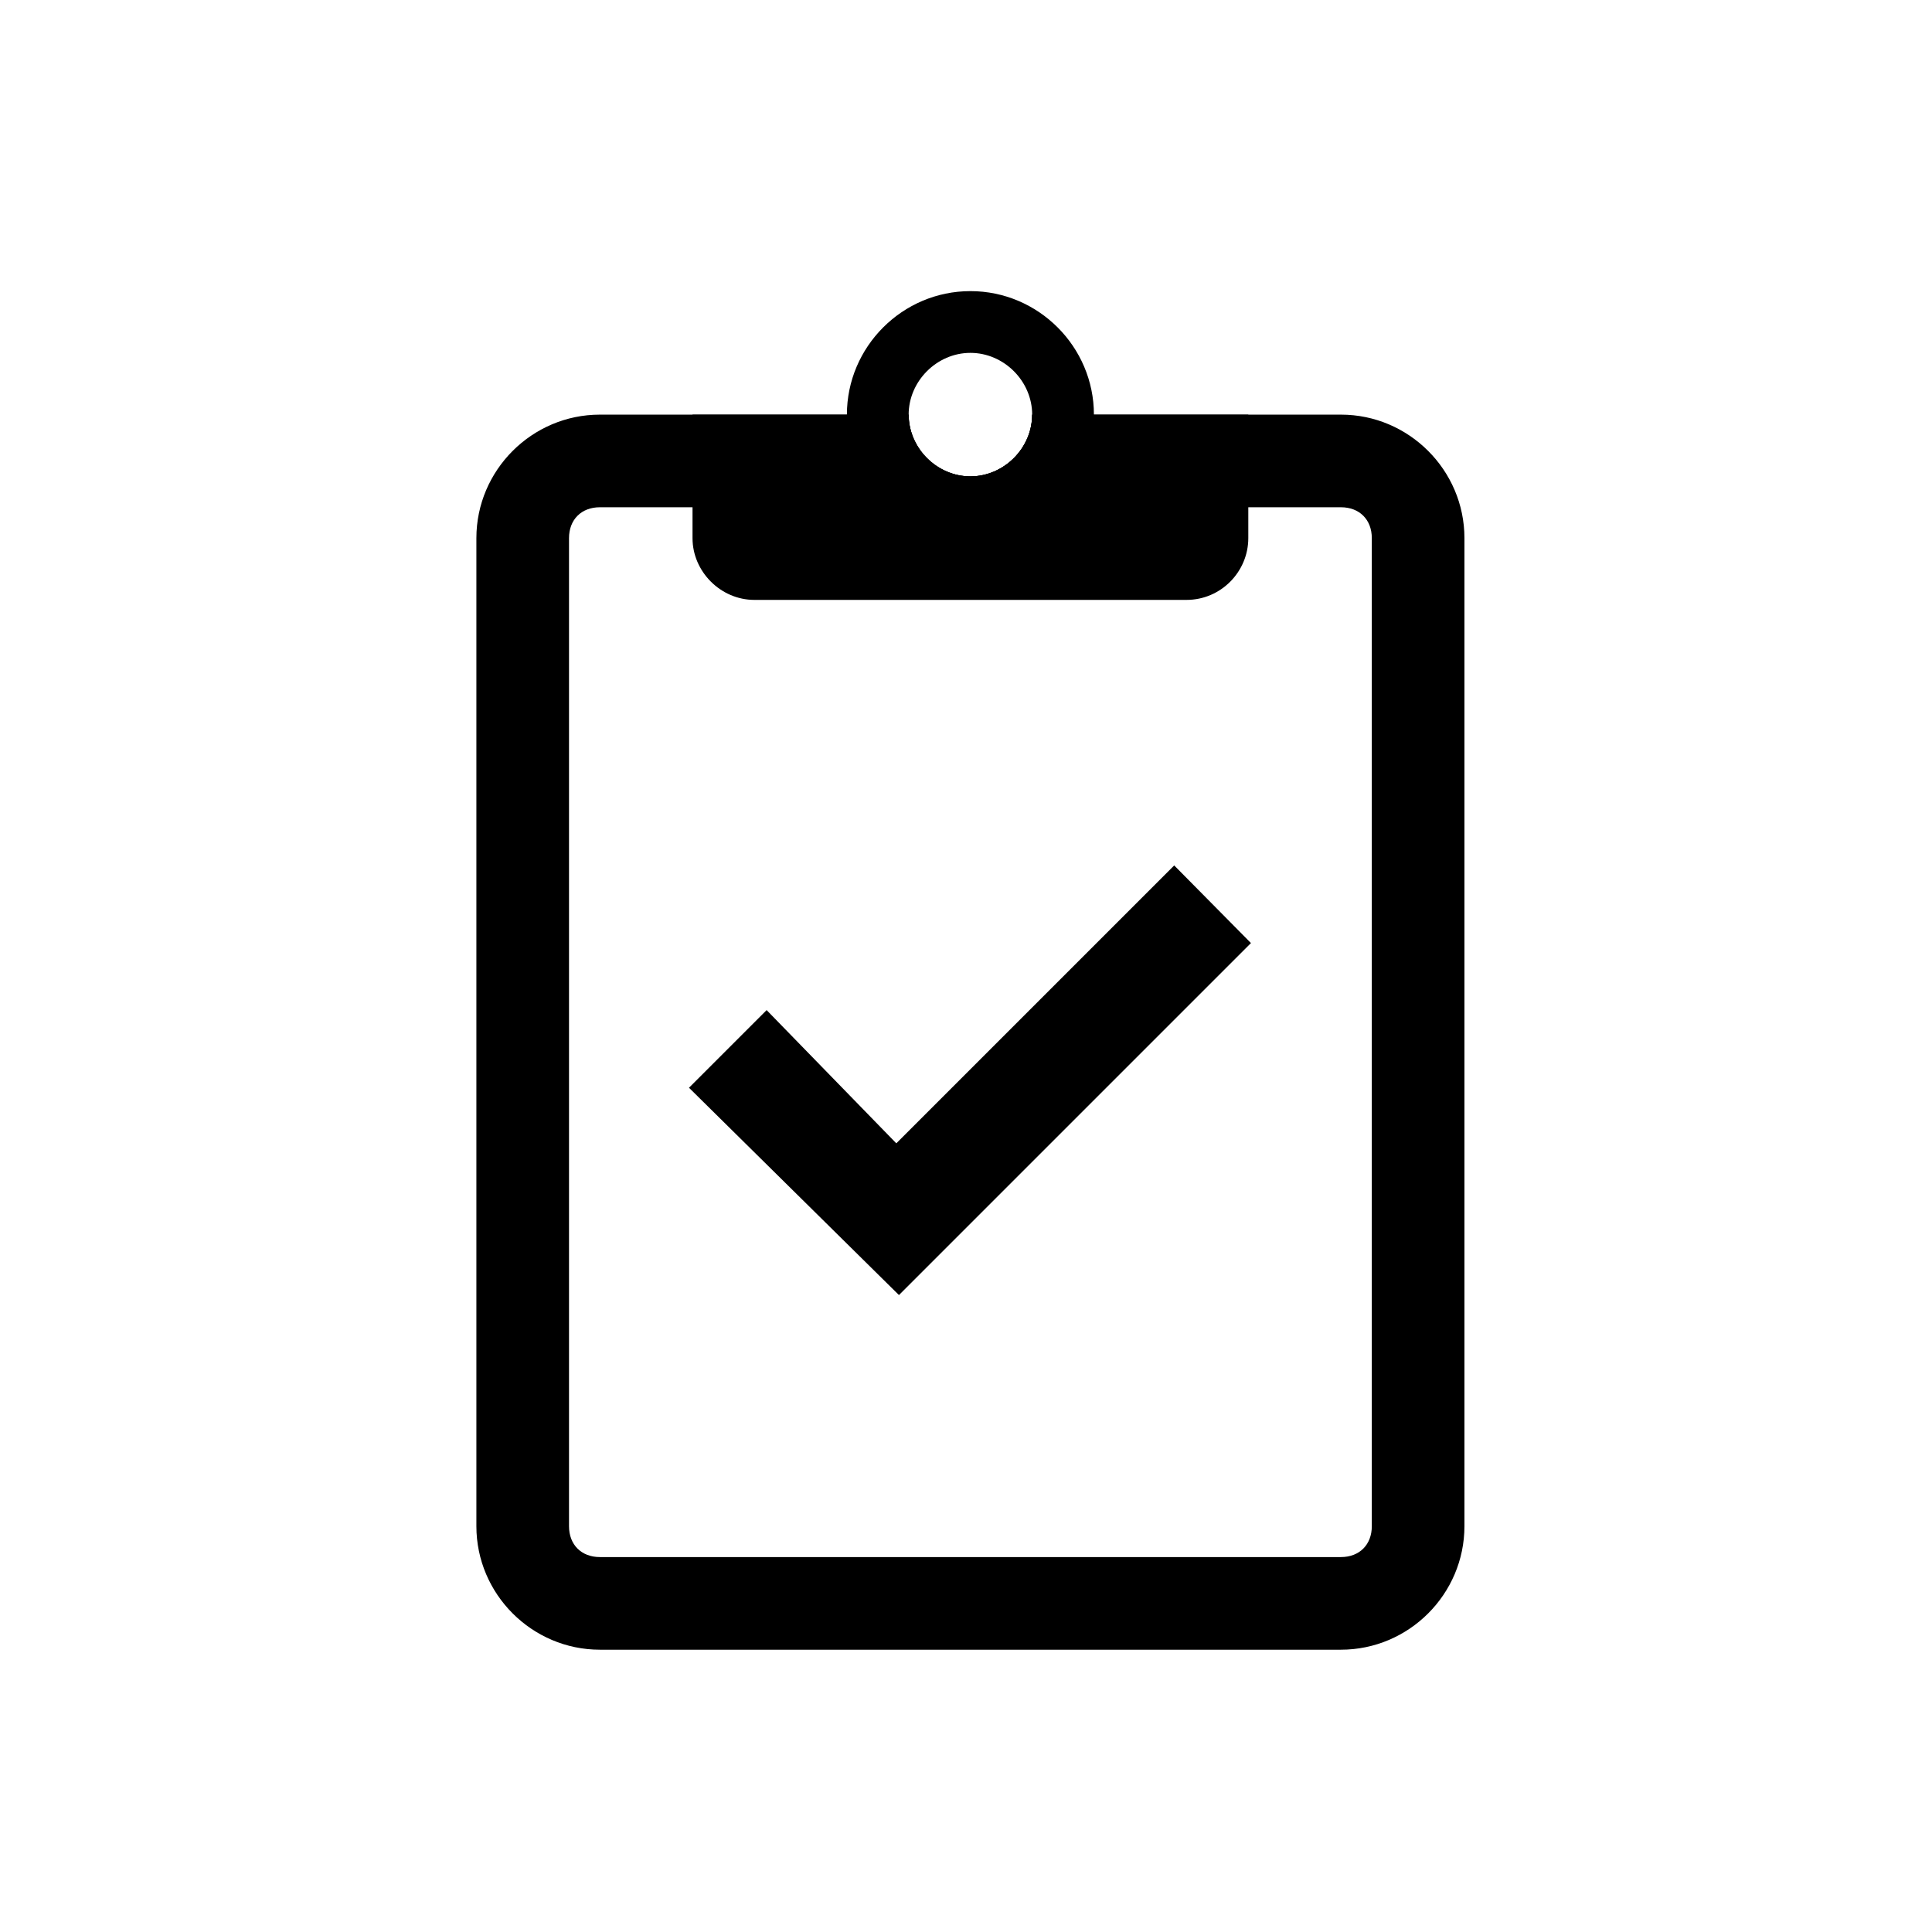 <?xml version="1.0" encoding="utf-8"?>
<!-- Generator: Adobe Illustrator 26.3.1, SVG Export Plug-In . SVG Version: 6.00 Build 0)  -->
<svg version="1.1" id="Ebene_1" xmlns="http://www.w3.org/2000/svg" xmlns:xlink="http://www.w3.org/1999/xlink" x="0px" y="0px"
	 viewBox="0 0 219 219" style="enable-background:new 0 0 219 219;" xml:space="preserve">
<g>
	<path d="M152,47h-35c0,3.8-3.2,7-7,7s-7-3.2-7-7H68c-7.7,0-14,6.3-14,14v112c0,7.7,6.3,14,14,14h84c7.7,0,14-6.3,14-14V61
		C166,53.3,159.7,47,152,47z M155.5,173c0,2.1-1.4,3.5-3.5,3.5H68c-2.1,0-3.5-1.4-3.5-3.5V61c0-2.1,1.4-3.5,3.5-3.5h84
		c2.1,0,3.5,1.4,3.5,3.5V173z"/>
</g>
<path d="M117,47c0,3.8-3.2,7-7,7s-7-3.2-7-7H78.5v14c0,3.8,3.2,7,7,7h49c3.9,0,7-3.2,7-7V47H117z"/>
<path d="M110,33c-7.7,0-14,6.3-14,14s6.3,14,14,14s14-6.3,14-14S117.7,33,110,33z M110,54c-3.8,0-7-3.2-7-7s3.2-7,7-7s7,3.2,7,7
	S113.8,54,110,54z"/>
<path d="M133.1,98.1l-31.5,31.5l-14.7-15.1l-8.8,8.8l23.8,23.5l39.9-39.9L133.1,98.1z"/>
</svg>
